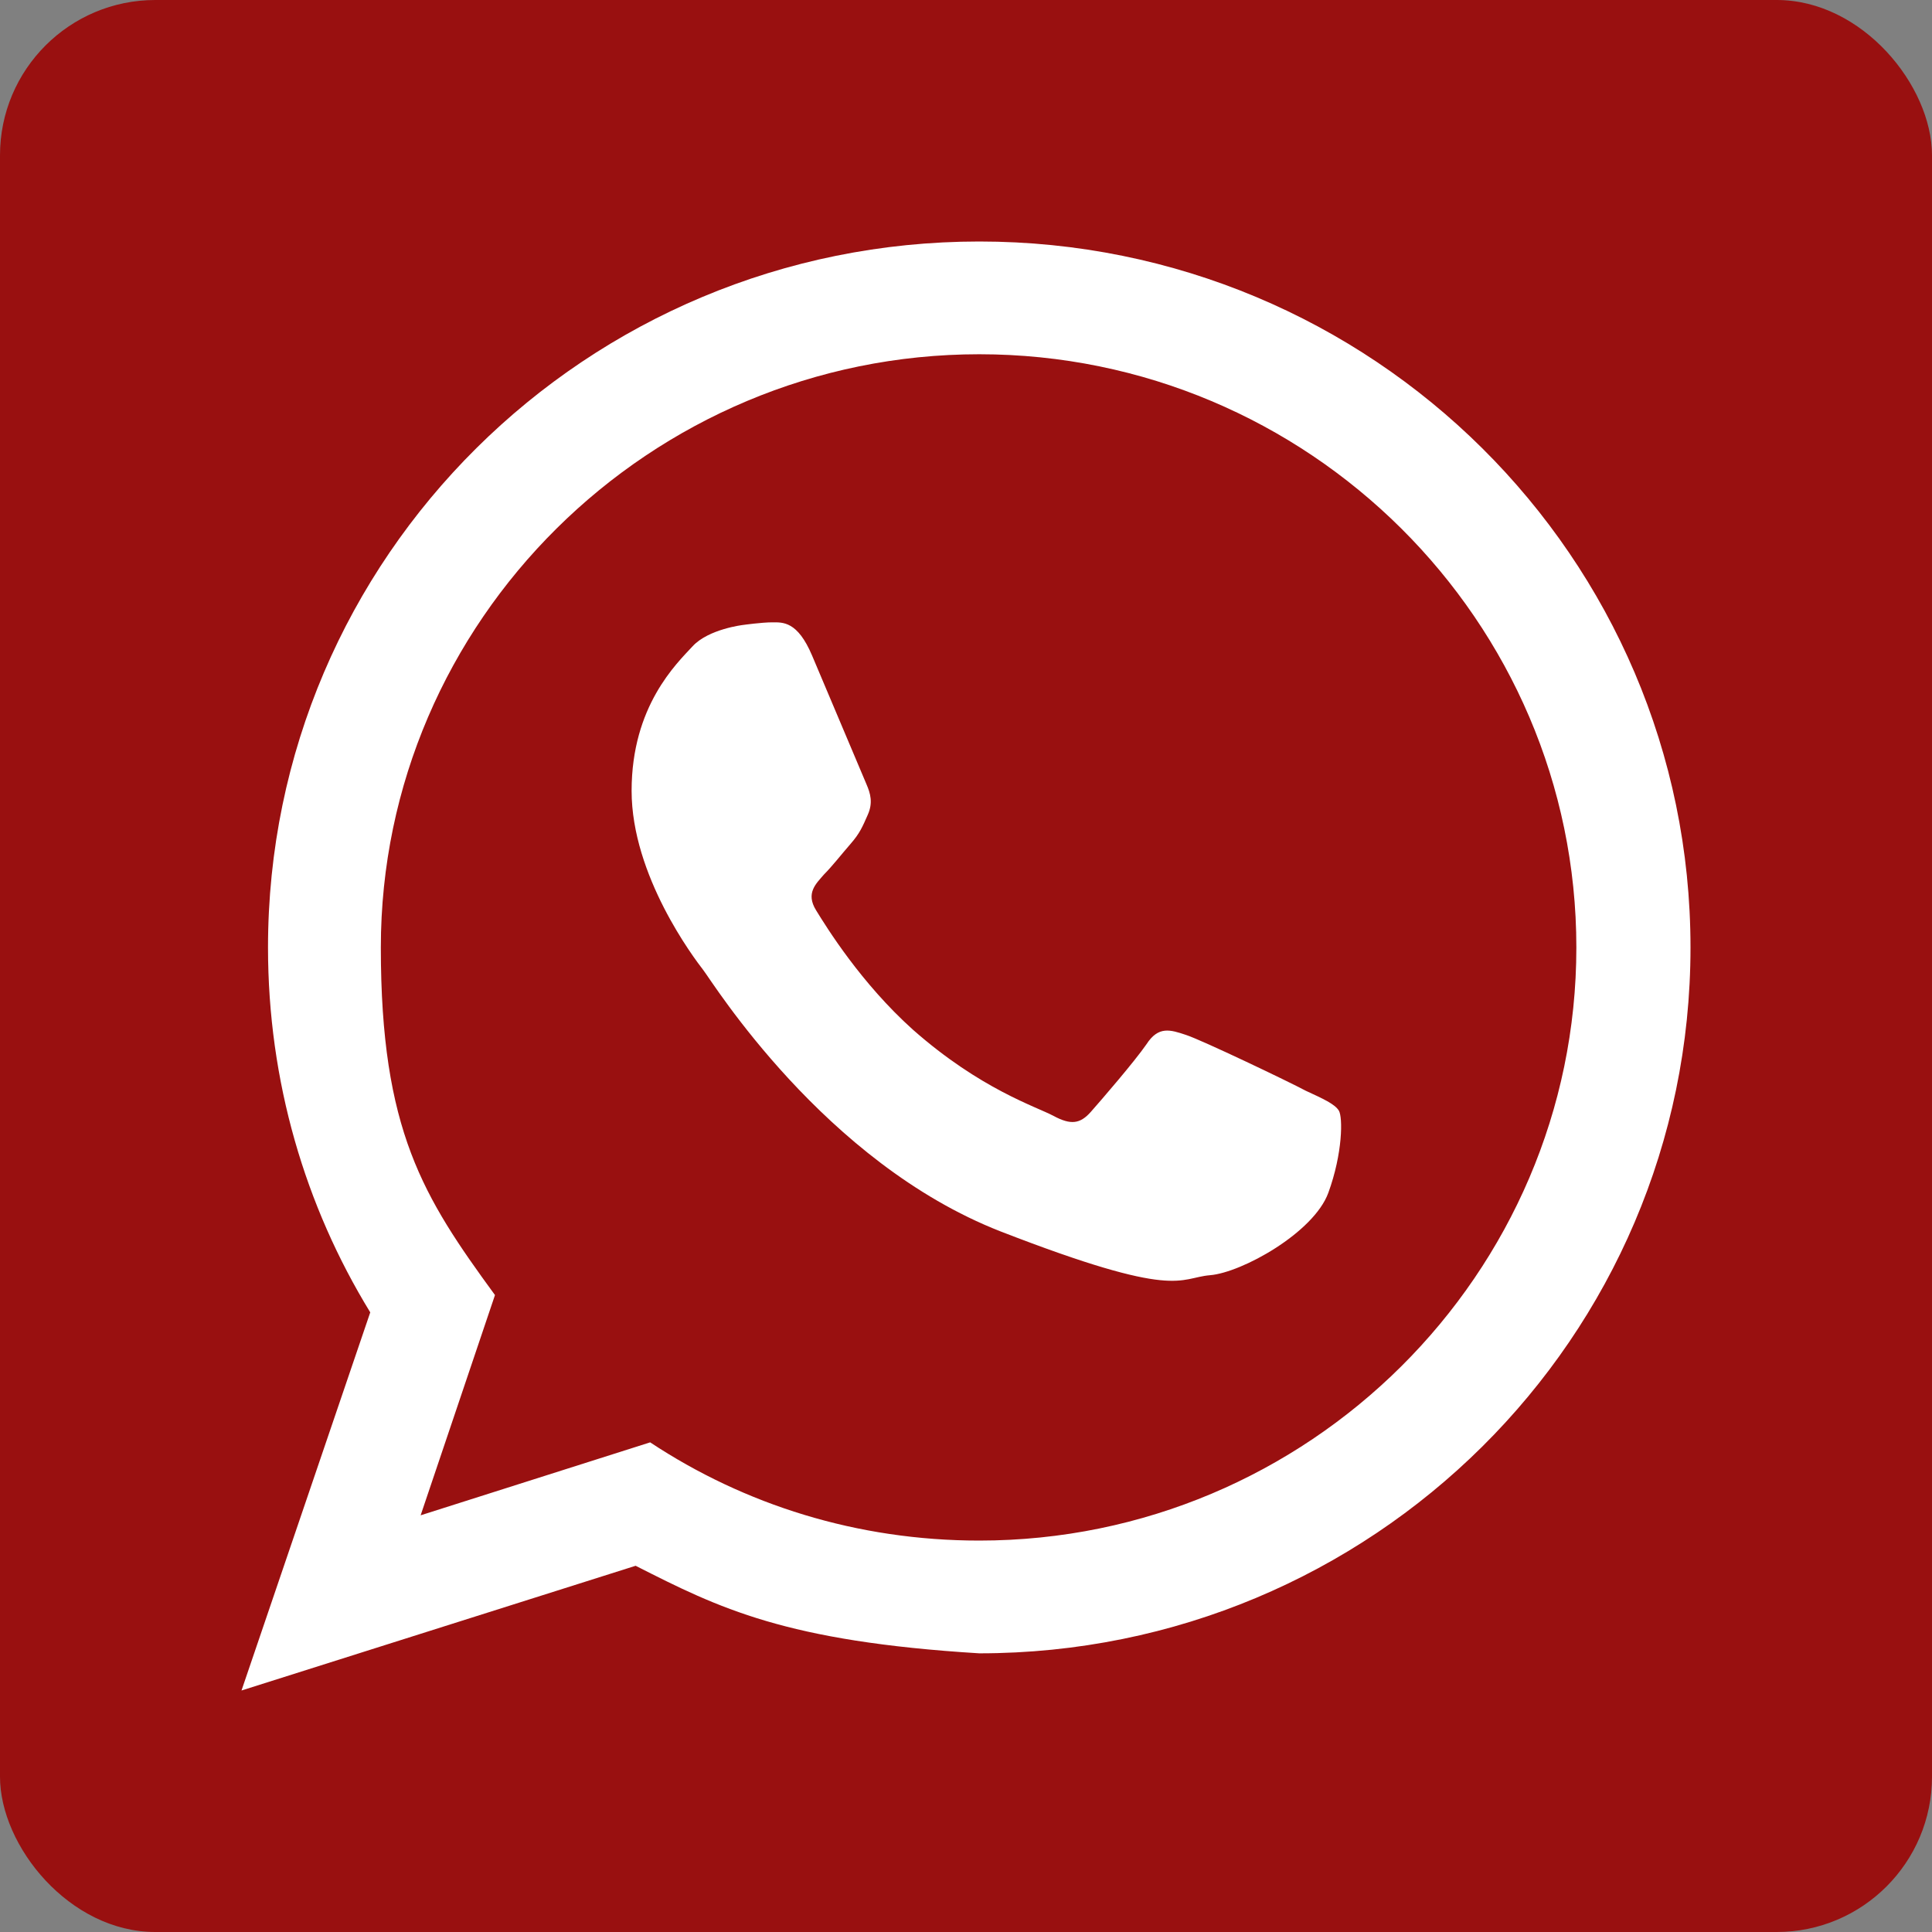 <svg width="25" height="25" viewBox="0 0 25 25" fill="none" xmlns="http://www.w3.org/2000/svg">
<rect x="0" y="0" width="25" height="25" fill="#808080" stroke="none"/>
<rect width="25" height="25" rx="2.01" fill="#991010"/>
<path fill-rule="evenodd" clip-rule="evenodd" d="M21.875 12.26C21.875 17.308 17.754 21.394 12.672 21.394C10.165 21.24 9.306 20.81 8.225 20.261L3.125 21.875L4.791 16.982C3.949 15.608 3.468 13.994 3.468 12.26C3.468 7.212 7.589 3.125 12.672 3.125C17.754 3.125 21.875 7.212 21.875 12.26ZM12.672 4.584C8.413 4.584 4.928 8.036 4.928 12.26C4.928 14.629 5.477 15.488 6.405 16.758L5.443 19.608L8.413 18.664C9.633 19.471 11.092 19.935 12.672 19.935C16.93 19.935 20.398 16.483 20.398 12.26C20.398 8.036 16.93 4.584 12.672 4.584ZM17.325 14.372C17.273 14.286 17.119 14.217 16.896 14.114C16.672 13.994 15.556 13.461 15.35 13.393C15.144 13.324 14.99 13.273 14.835 13.513C14.681 13.736 14.251 14.234 14.114 14.389C13.977 14.543 13.857 14.56 13.633 14.44C13.41 14.32 12.689 14.097 11.813 13.324C11.143 12.723 10.697 12.002 10.56 11.779C10.422 11.556 10.56 11.435 10.663 11.315C10.766 11.212 10.886 11.058 11.006 10.92C11.126 10.783 11.161 10.697 11.229 10.543C11.298 10.388 11.264 10.268 11.212 10.148C11.161 10.027 10.697 8.929 10.508 8.482C10.319 8.036 10.13 8.053 9.993 8.053C9.856 8.053 9.615 8.087 9.615 8.087C9.615 8.087 9.169 8.139 8.963 8.362C8.757 8.585 8.173 9.135 8.173 10.233C8.173 11.332 8.98 12.397 9.1 12.552C9.22 12.706 10.663 15.041 12.946 15.934C15.247 16.827 15.247 16.535 15.659 16.501C16.071 16.466 16.999 15.951 17.188 15.436C17.376 14.921 17.376 14.457 17.325 14.372Z" fill="white"/>
</svg>
